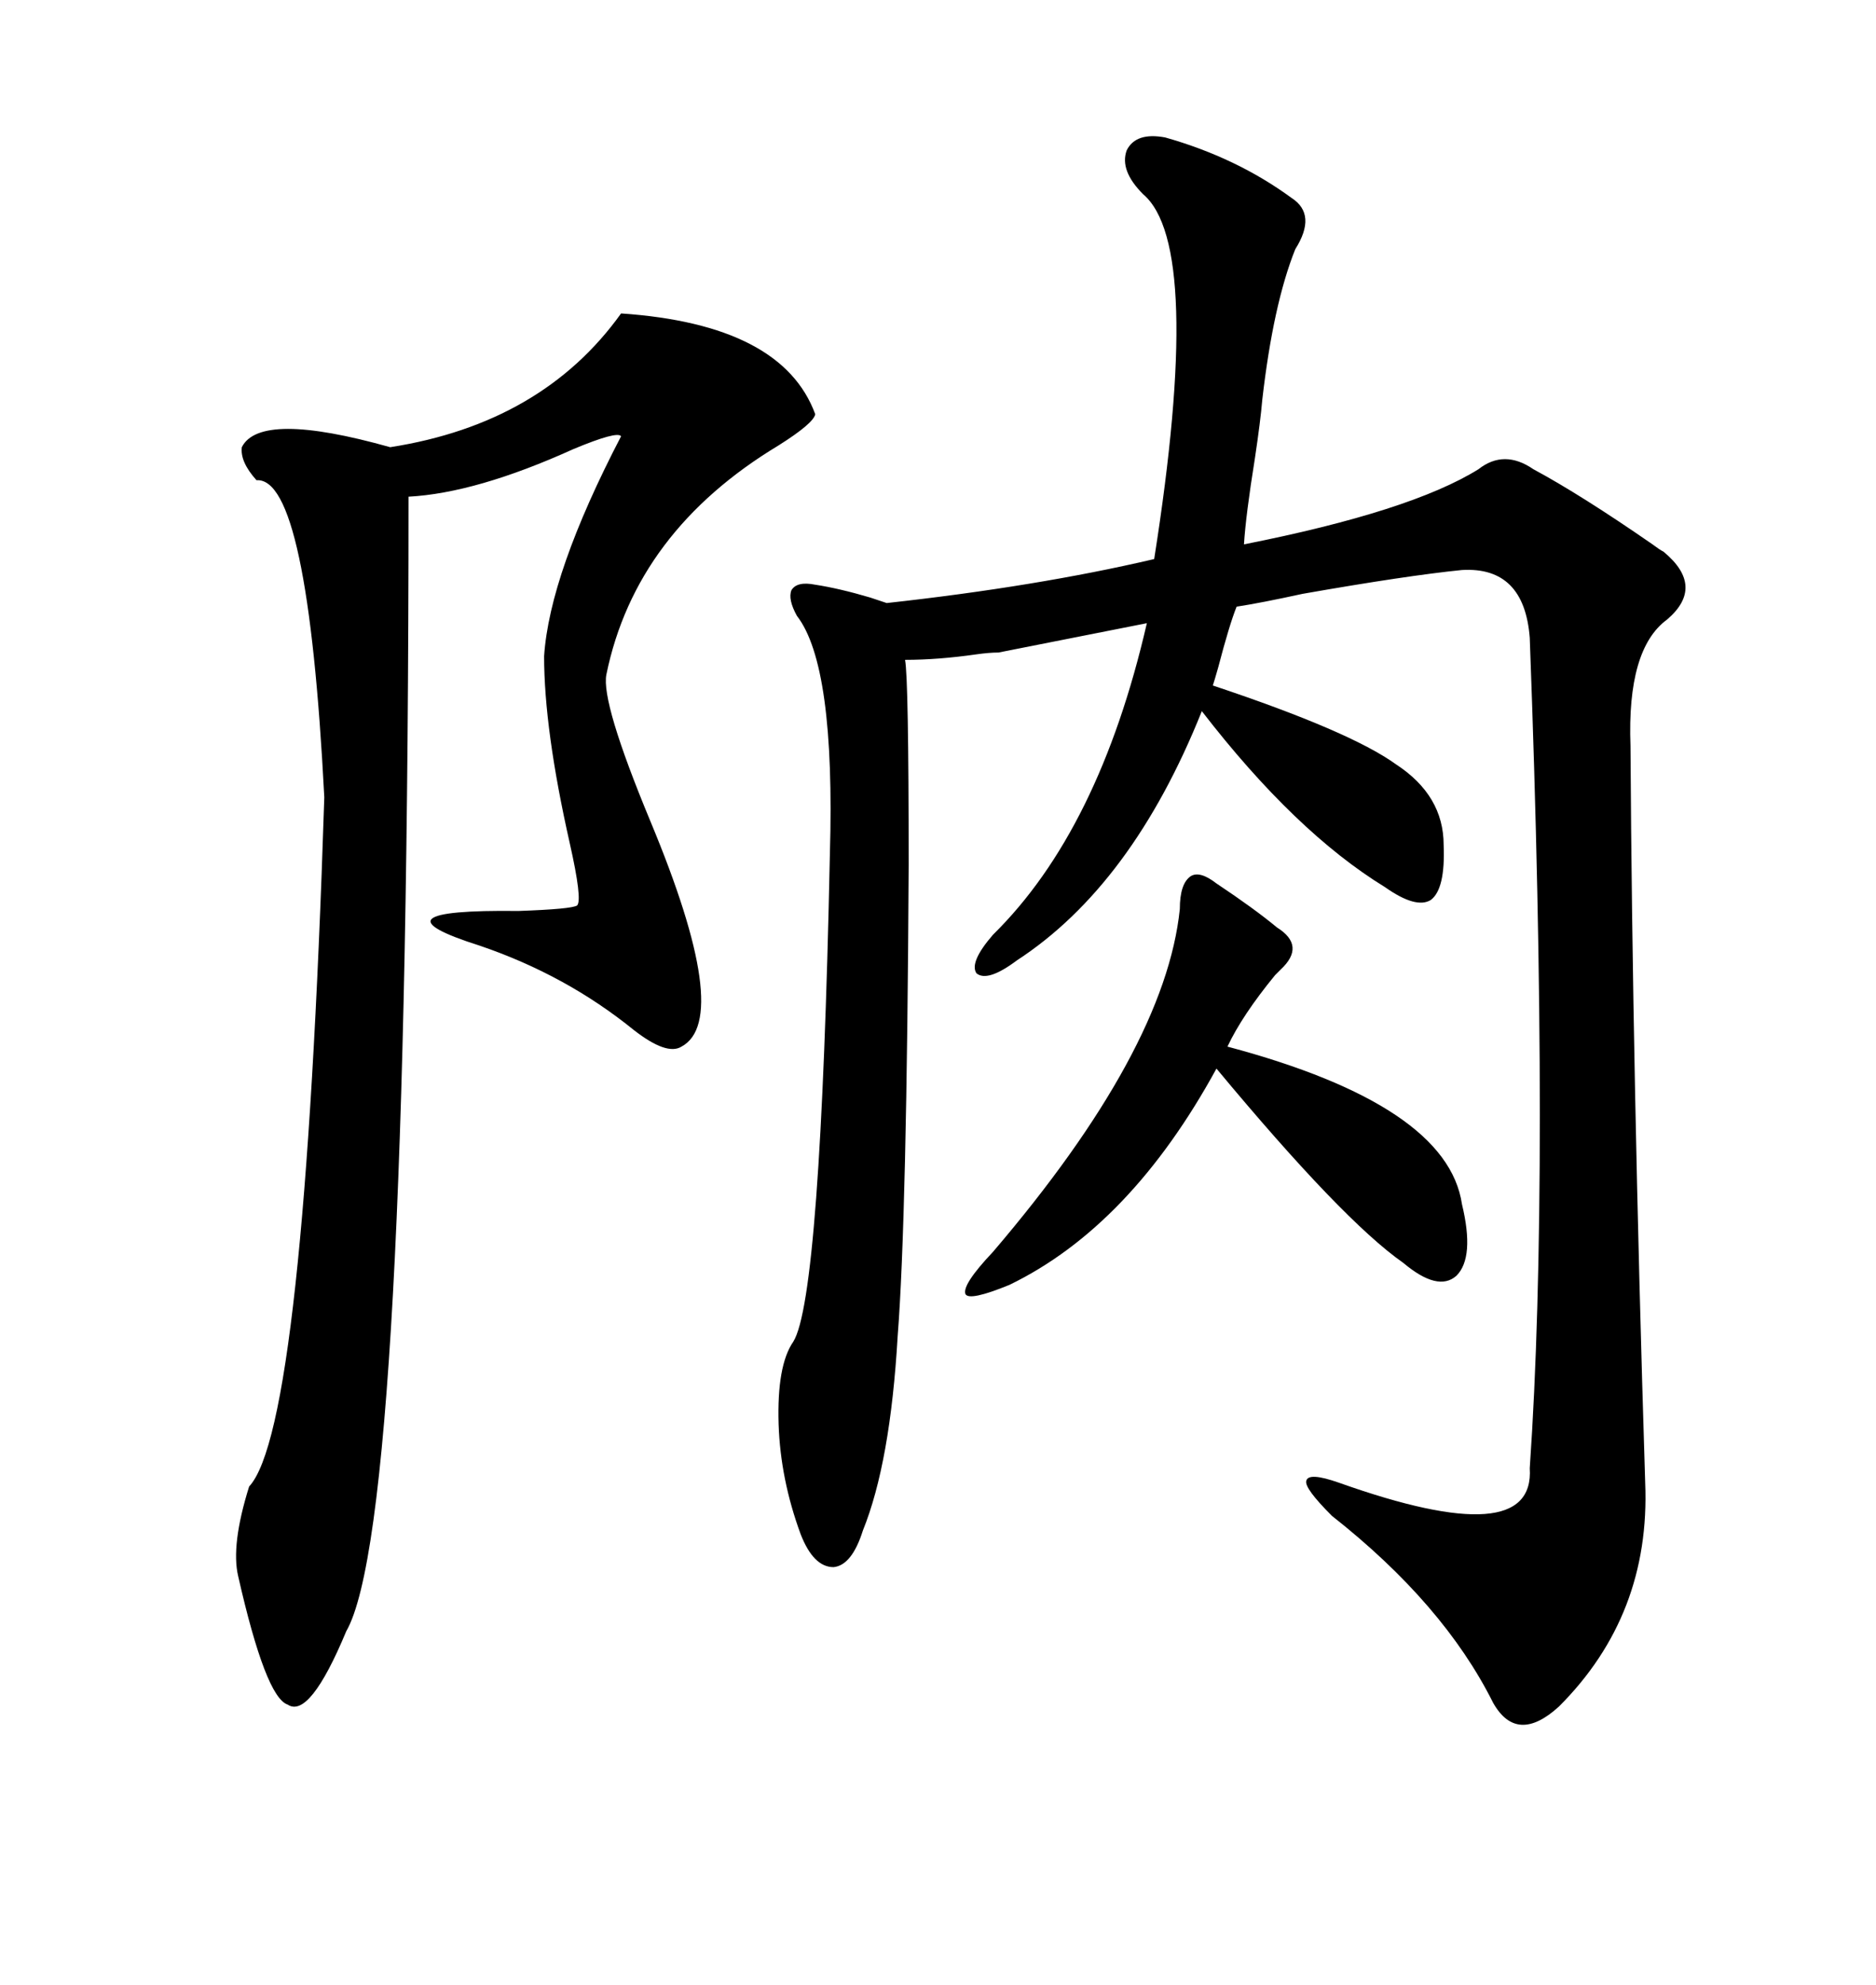 <svg xmlns="http://www.w3.org/2000/svg" xmlns:xlink="http://www.w3.org/1999/xlink" width="300" height="317.285"><path d="M186.33 21.97L186.33 21.97Q197.75 25.20 206.54 31.64L206.54 31.64Q210.64 34.28 207.13 39.84L207.13 39.84Q203.61 48.63 201.86 63.87L201.86 63.87Q201.56 67.38 200.68 73.24L200.68 73.24Q199.22 82.32 198.93 87.01L198.93 87.01Q225.59 81.74 236.43 75L236.43 75Q240.53 71.78 245.21 75L245.21 75Q252.83 79.10 264.26 87.01L264.26 87.01Q265.43 87.89 266.02 88.18L266.02 88.18Q272.75 93.75 266.60 99.02L266.60 99.02Q260.16 103.71 260.74 119.24L260.74 119.24Q261.04 171.39 263.09 237.01L263.09 237.01Q263.96 258.11 249.32 272.75L249.32 272.75Q242.58 278.91 238.77 272.17L238.77 272.17Q230.86 256.35 212.99 242.29L212.99 242.29Q208.59 237.89 208.89 236.72L208.89 236.72Q209.18 235.25 214.16 237.01L214.16 237.01Q245.51 248.14 244.63 234.67L244.63 234.67Q247.85 188.09 244.63 101.95L244.63 101.95Q243.75 90.53 233.79 91.11L233.79 91.11Q225 91.99 208.30 94.92L208.30 94.92Q201.56 96.39 197.75 96.97L197.75 96.97Q196.58 99.90 194.82 106.64L194.82 106.64Q194.24 108.69 193.95 109.57L193.95 109.57Q215.92 116.89 223.24 122.17L223.24 122.17Q230.86 127.15 230.86 135.06L230.86 135.06Q231.15 142.09 228.81 143.85L228.81 143.85Q226.46 145.31 221.48 141.80L221.48 141.80Q207.13 133.01 192.19 113.67L192.19 113.67Q181.05 141.50 162.60 153.52L162.60 153.52Q157.91 157.03 156.15 155.57L156.15 155.57Q154.98 153.81 158.79 149.41L158.79 149.41Q175.78 132.71 183.40 99.61L183.40 99.61L159.67 104.30Q158.20 104.30 156.15 104.59L156.15 104.59Q150 105.47 144.73 105.47L144.73 105.47Q145.31 108.40 145.31 138.28L145.31 138.28Q145.02 194.82 143.55 213.57L143.55 213.57Q142.38 233.79 137.99 244.63L137.99 244.63Q136.23 250.20 133.30 250.49L133.30 250.49Q130.08 250.49 128.03 245.21L128.03 245.21Q124.80 236.43 124.51 227.64L124.51 227.64Q124.22 218.26 126.86 214.45L126.86 214.45Q131.25 207.42 132.71 136.52L132.71 136.52Q133.59 106.35 127.44 98.44L127.44 98.44Q125.98 95.80 126.56 94.34L126.56 94.34Q127.44 92.87 130.37 93.46L130.37 93.46Q134.18 94.04 139.16 95.51L139.16 95.51Q140.92 96.09 141.80 96.39L141.80 96.39Q165.82 93.75 184.57 89.36L184.57 89.36Q192.48 39.26 182.81 31.05L182.81 31.05Q179.00 27.25 180.18 24.02L180.18 24.02Q181.64 21.09 186.33 21.97ZM99.32 50.10L99.32 50.10Q125.10 51.86 130.37 66.21L130.37 66.21Q130.08 67.68 124.51 71.19L124.51 71.19Q101.66 84.96 96.97 107.81L96.97 107.81Q96.09 112.21 104.00 131.25L104.00 131.25Q117.19 162.89 108.98 167.29L108.98 167.29Q106.64 168.75 101.37 164.65L101.37 164.65Q90.53 155.86 76.76 151.17L76.76 151.17Q58.30 145.31 82.91 145.61L82.91 145.61Q91.41 145.31 92.29 144.73L92.29 144.73Q93.16 143.85 91.11 134.77L91.11 134.77Q87.01 116.60 87.01 104.88L87.01 104.88Q87.89 91.70 99.32 69.73L99.32 69.73Q98.73 68.85 91.70 71.78L91.70 71.78Q76.17 78.81 65.33 79.39L65.33 79.39Q65.33 243.46 55.37 260.74L55.37 260.74Q49.51 274.80 46.00 272.46L46.00 272.46Q42.48 271.29 38.09 251.95L38.09 251.95Q36.91 246.97 39.84 237.60L39.84 237.60Q48.63 228.22 51.86 127.44L51.86 127.44Q49.22 76.17 41.02 76.76L41.02 76.76Q38.38 73.83 38.67 71.48L38.67 71.48Q41.60 65.63 62.40 71.48L62.40 71.48Q86.72 67.68 99.32 50.10ZM194.53 141.21L194.53 141.21Q200.68 145.31 204.20 148.24L204.20 148.24Q208.89 151.17 204.79 154.98L204.79 154.98Q204.49 155.27 203.91 155.86L203.91 155.86Q198.63 162.30 196.29 167.29L196.29 167.29Q231.45 176.66 233.79 192.48L233.79 192.48Q235.84 200.98 232.91 203.91L232.91 203.91Q229.98 206.54 224.41 201.86L224.41 201.86Q214.75 195.12 194.53 170.80L194.53 170.80Q180.76 196.00 161.43 205.37L161.43 205.37Q154.98 208.01 154.39 206.84L154.39 206.84Q153.81 205.37 158.79 200.10L158.79 200.10Q186.33 167.87 188.67 145.31L188.67 145.31Q188.67 141.21 190.43 140.04L190.43 140.04Q191.89 139.16 194.53 141.21Z"/></svg>
